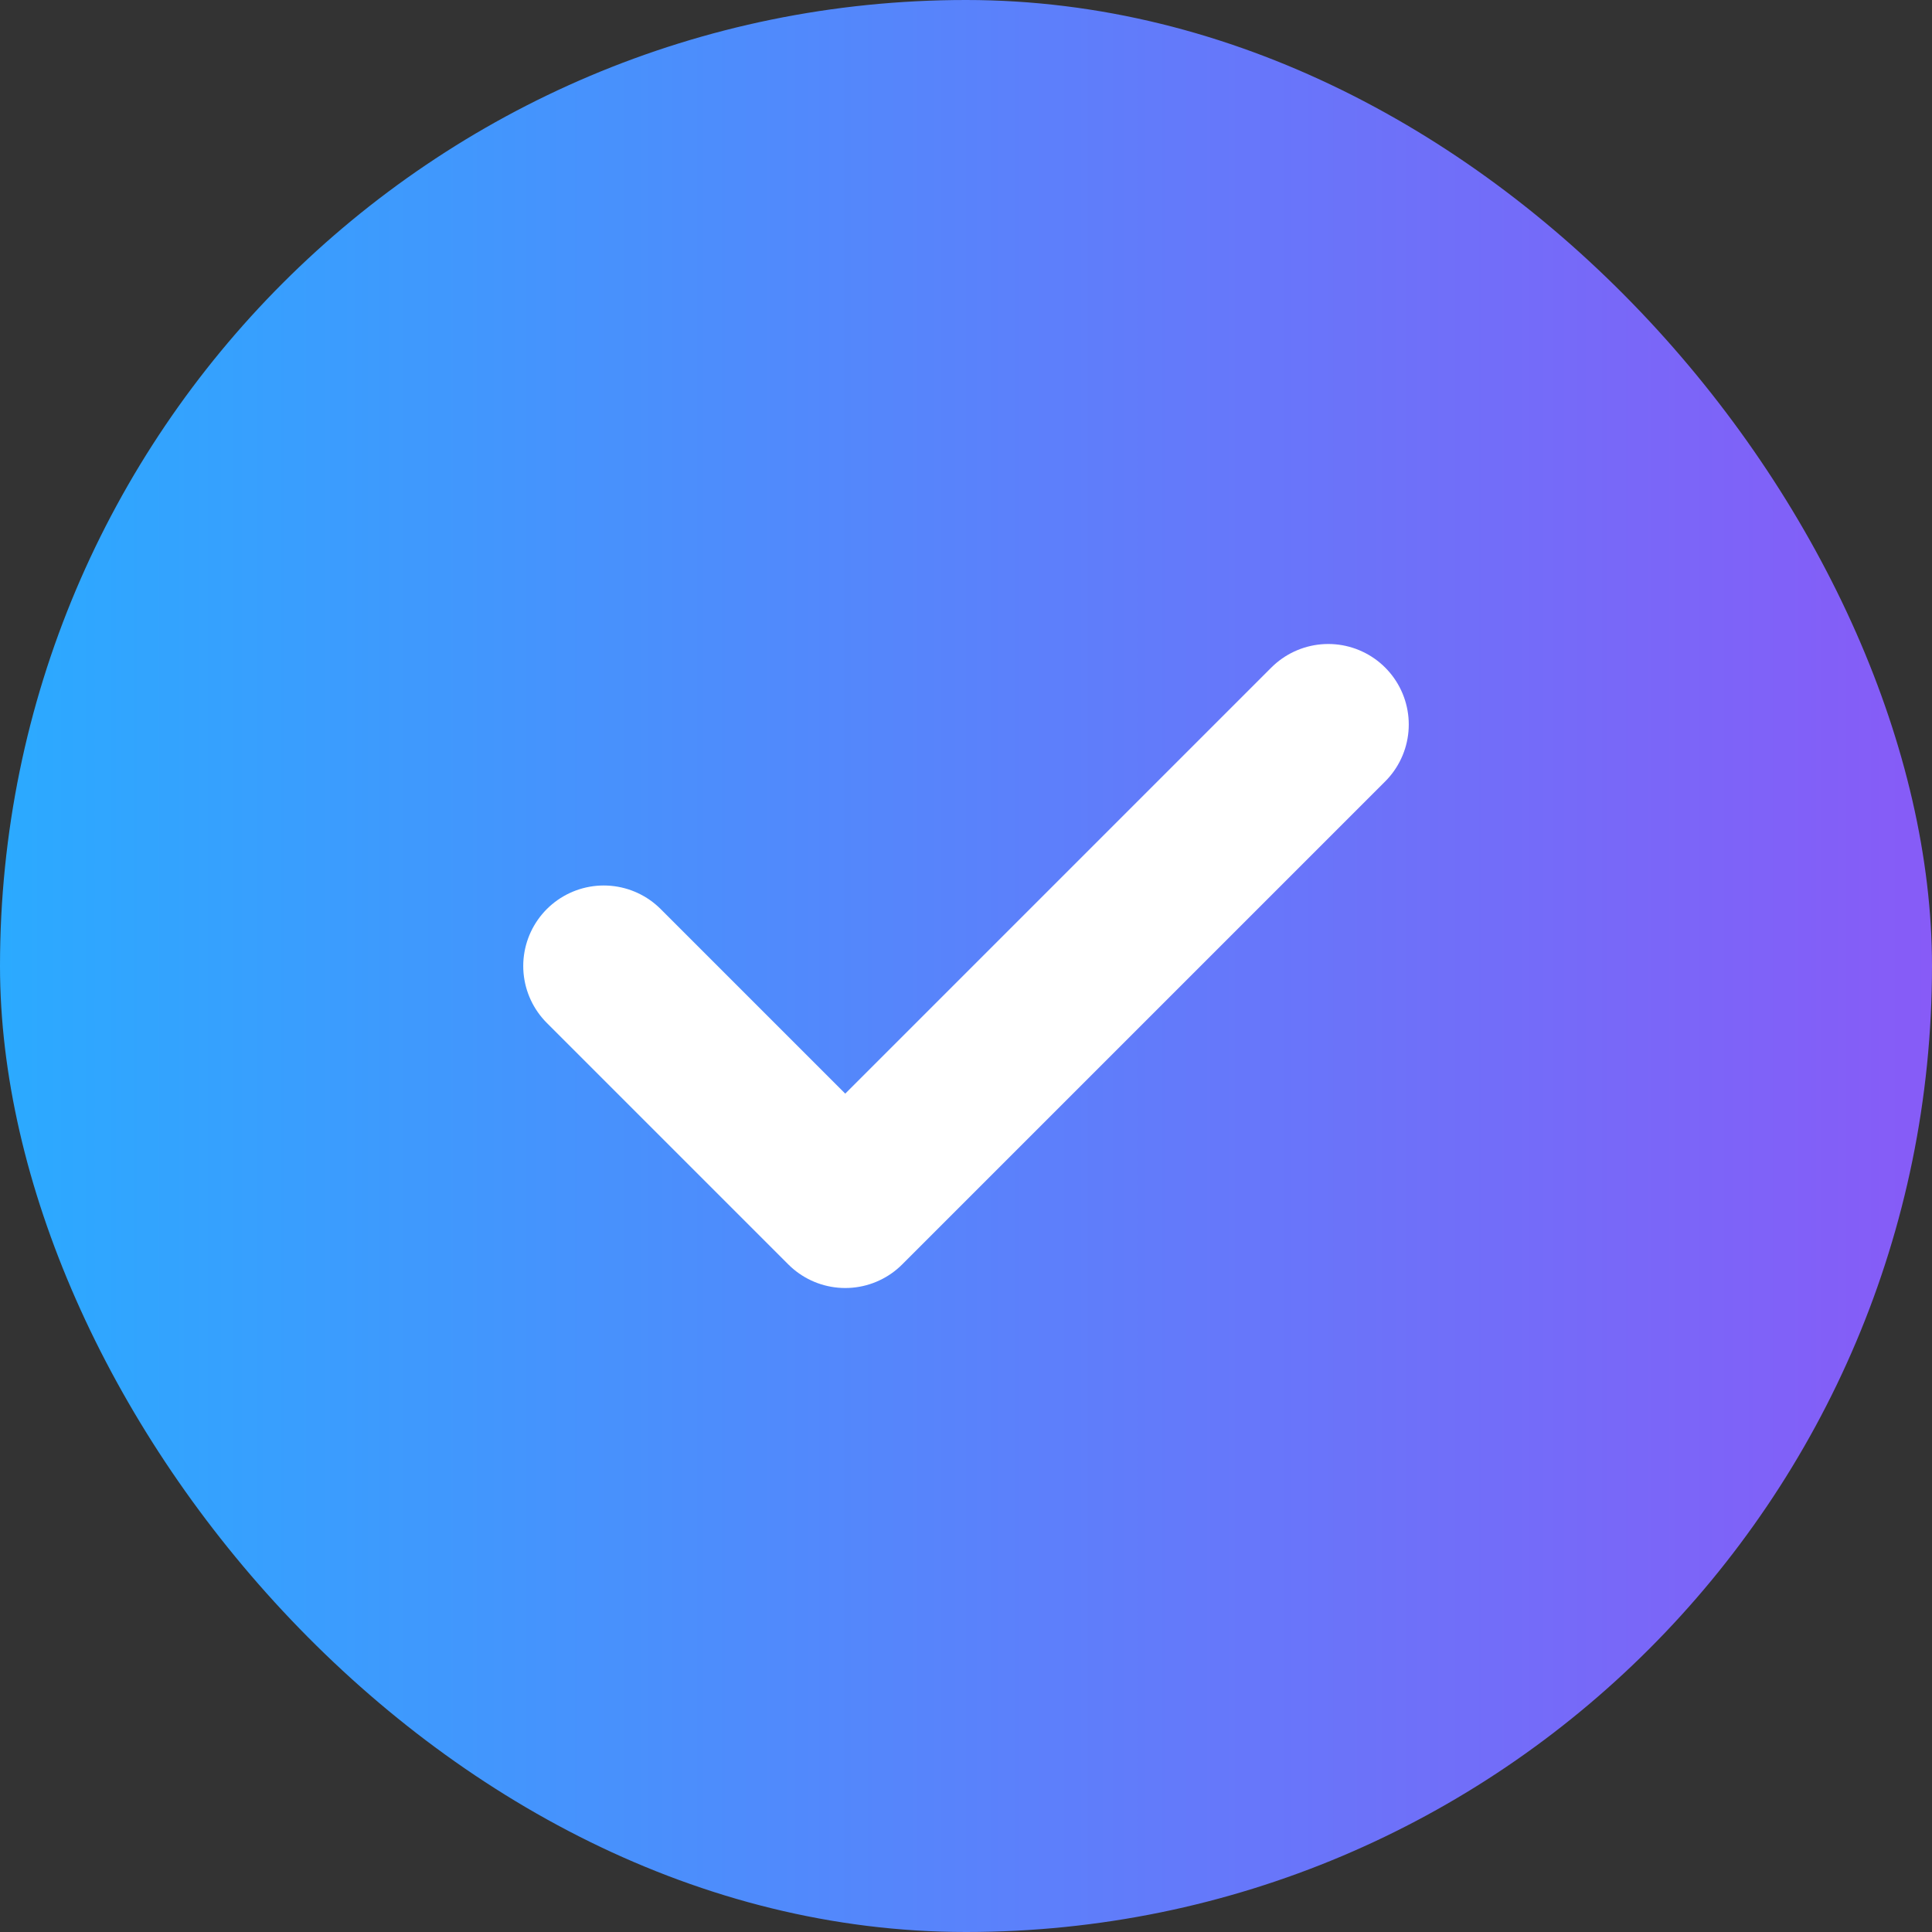 <svg width="32" height="32" viewBox="0 0 32 32" fill="none" xmlns="http://www.w3.org/2000/svg">
<rect x="0" y="0" width="32" height="32" fill="#333333" stroke="none"/>
<rect width="32" height="32" rx="16" fill="url(#paint0_linear_16887_161263)"/>
<path d="M10 16L14 20L22 12" stroke="white" stroke-width="2.667" stroke-linecap="round" stroke-linejoin="round"/>
<defs>
<linearGradient id="paint0_linear_16887_161263" x1="0" y1="0" x2="32" y2="-3.3357e-09" gradientUnits="userSpaceOnUse">
<stop stop-color="#2BAAFF"/>
<stop offset="1" stop-color="#875BF7"/>
</linearGradient>
</defs>
</svg>
